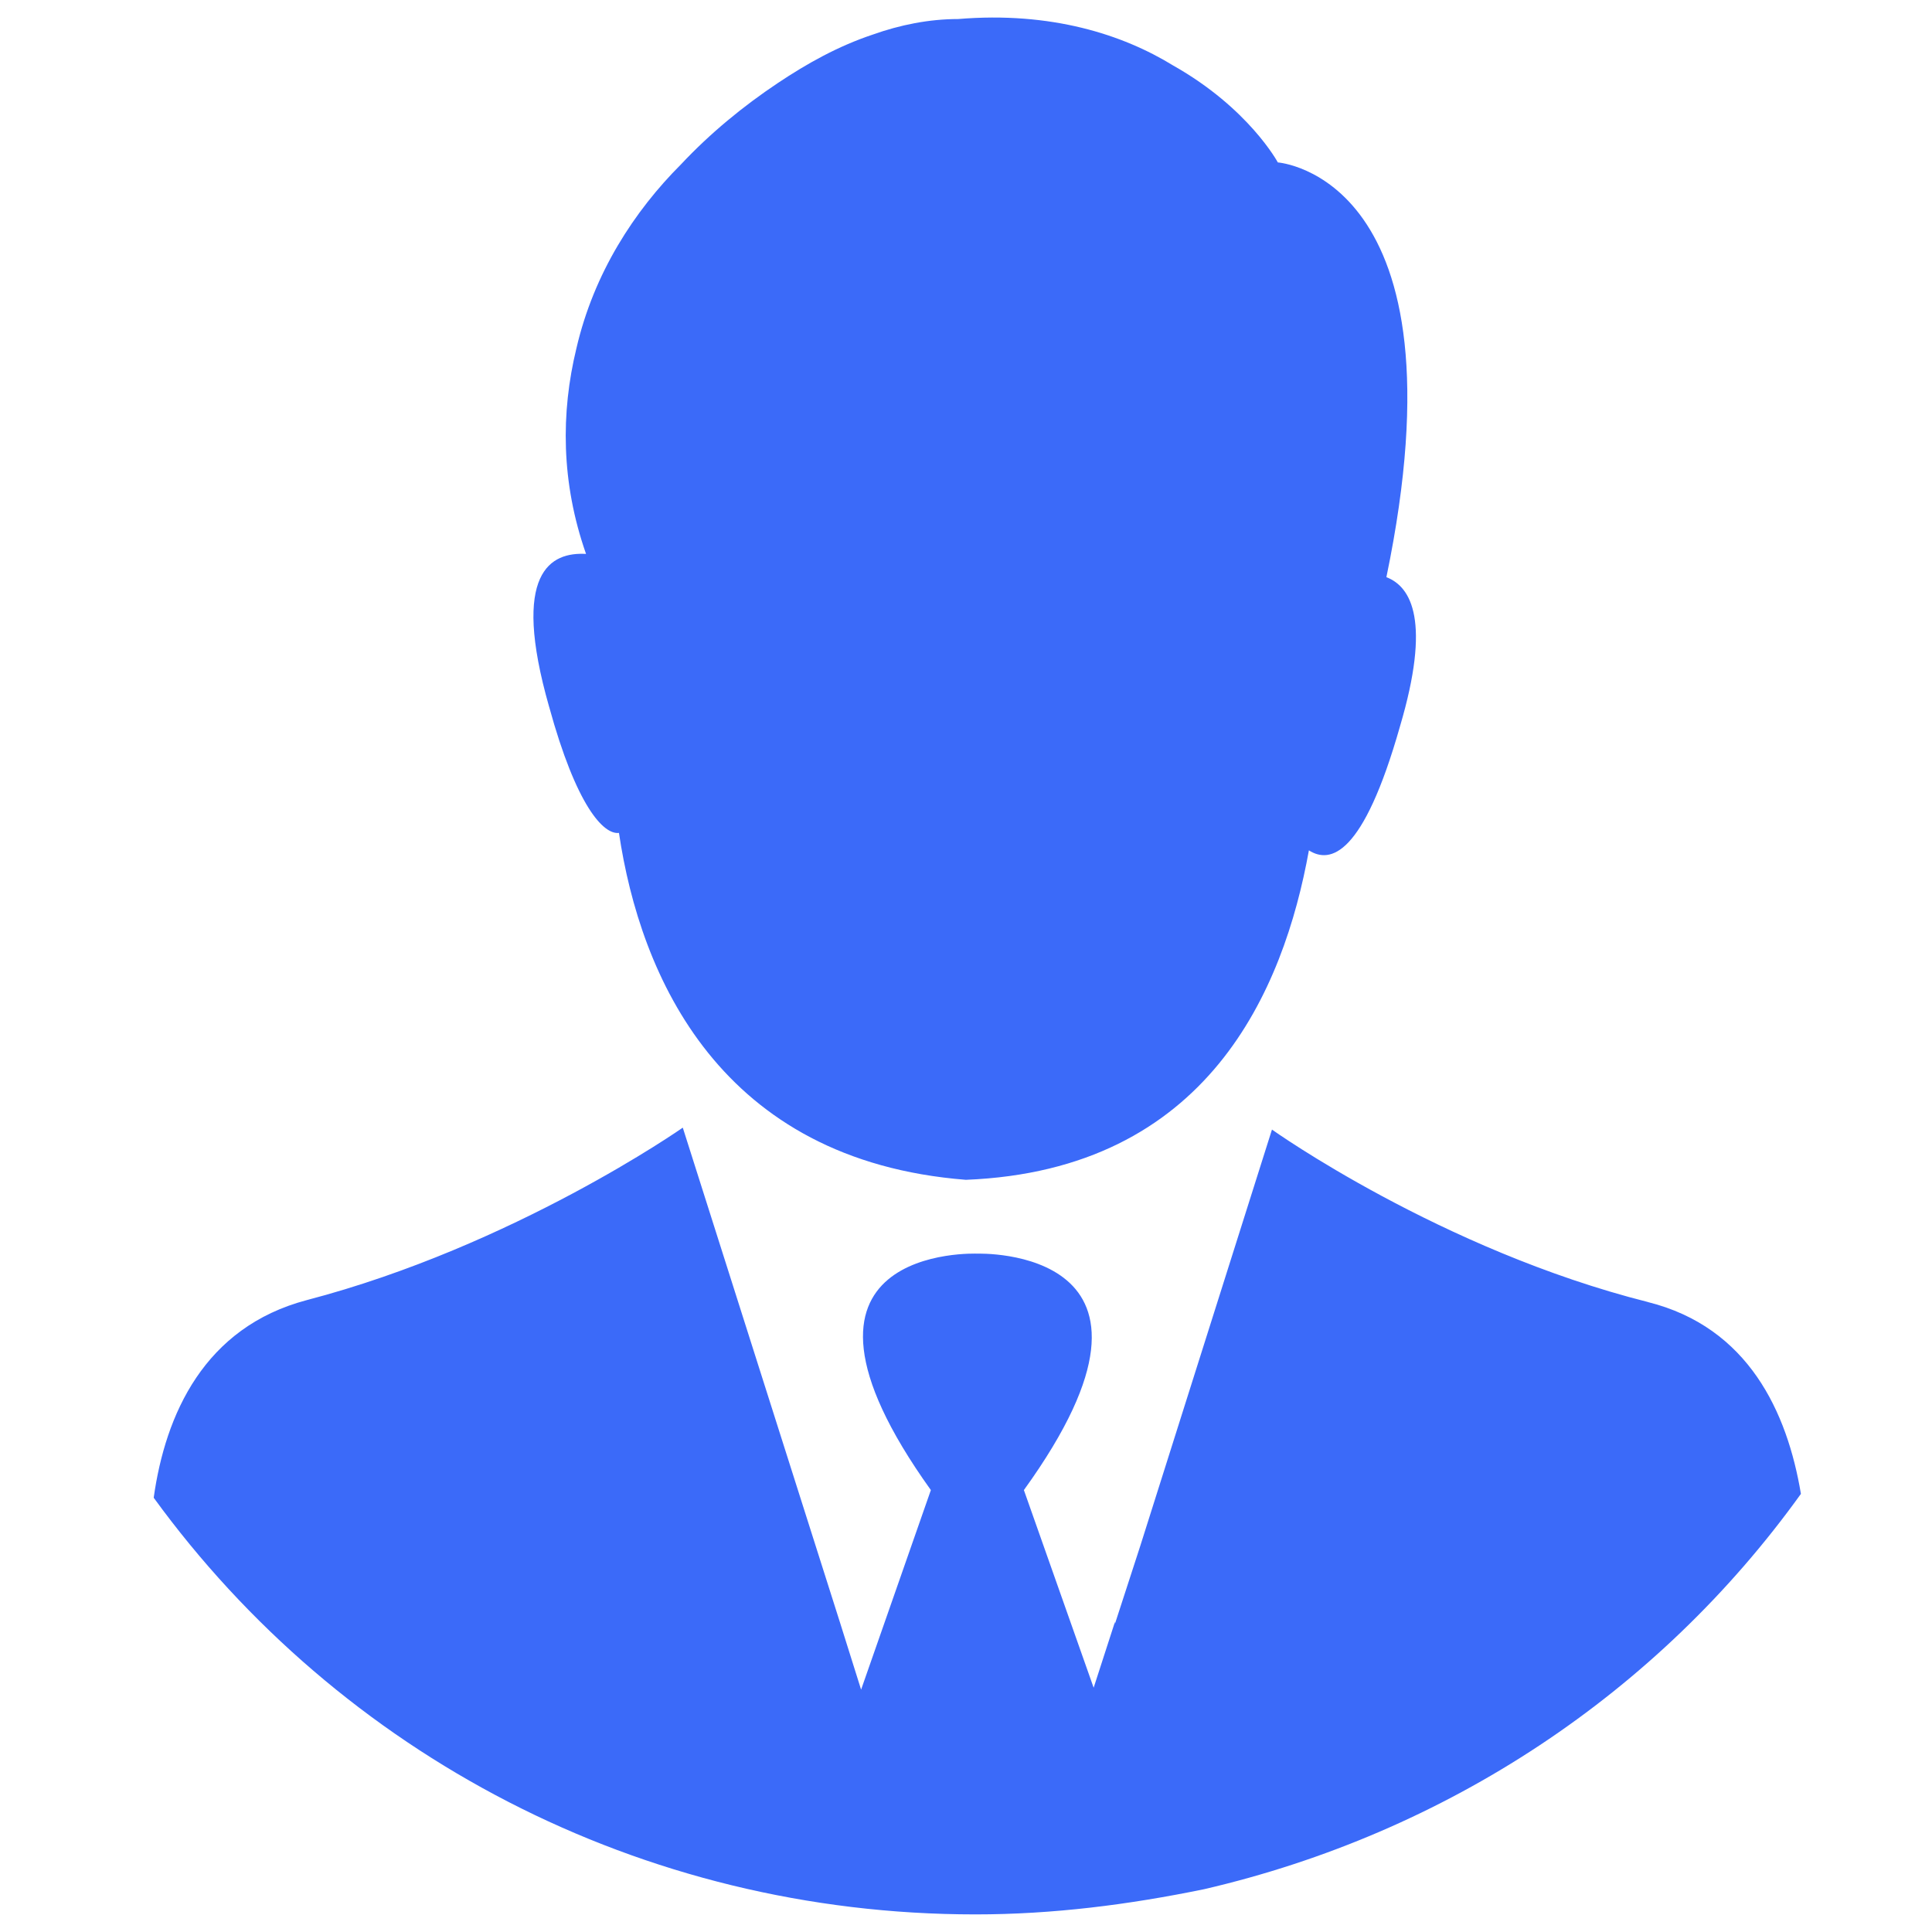 <?xml version="1.0" encoding="UTF-8"?><svg id="a" xmlns="http://www.w3.org/2000/svg" width="270" height="270" viewBox="0 0 270 270"><path d="M76.75,98.81c-5.42-18.96.27-21.67,5.15-21.4-3.52-10.02-3.52-19.77-1.35-28.71,2.44-10.56,8.12-19.23,14.62-25.73,4.06-4.33,8.67-8.12,13.54-11.37,4.06-2.71,8.4-5.15,13.27-6.77,3.79-1.35,7.85-2.17,11.92-2.17,13-1.08,23.02,2.17,30.06,6.5,10.56,5.96,14.62,13.54,14.62,13.54,0,0,26.81,1.9,15.17,57.96,3.52,1.35,6.23,6.23,1.9,20.85-5.15,18.14-9.75,19.23-12.73,17.33-3.52,19.5-14.08,44.69-47.94,46.04-34.39-2.71-45.5-28.44-48.48-48.48-2.17.27-5.96-3.79-9.75-17.6h0ZM230.3,181.96c-28.98-7.31-52.54-24.1-52.54-24.1l-18.42,58.23-3.52,10.83v-.27l-2.98,9.21-9.75-27.62c24.64-34.12-6.5-33.04-6.5-33.04,0,0-31.14-1.35-6.5,33.04l-9.75,27.89-2.98-9.48-21.94-69.06s-23.56,16.52-52.54,24.1c-14.35,3.79-19.77,15.98-21.4,27.62,26,35.75,67.98,58.23,114.83,58.23,10.83,0,21.4-1.35,31.96-3.52,33.85-7.85,63.37-27.35,83.41-55.25-1.9-11.37-7.31-23.29-21.4-26.81h0Z" fill="#3b6af9"/></svg>